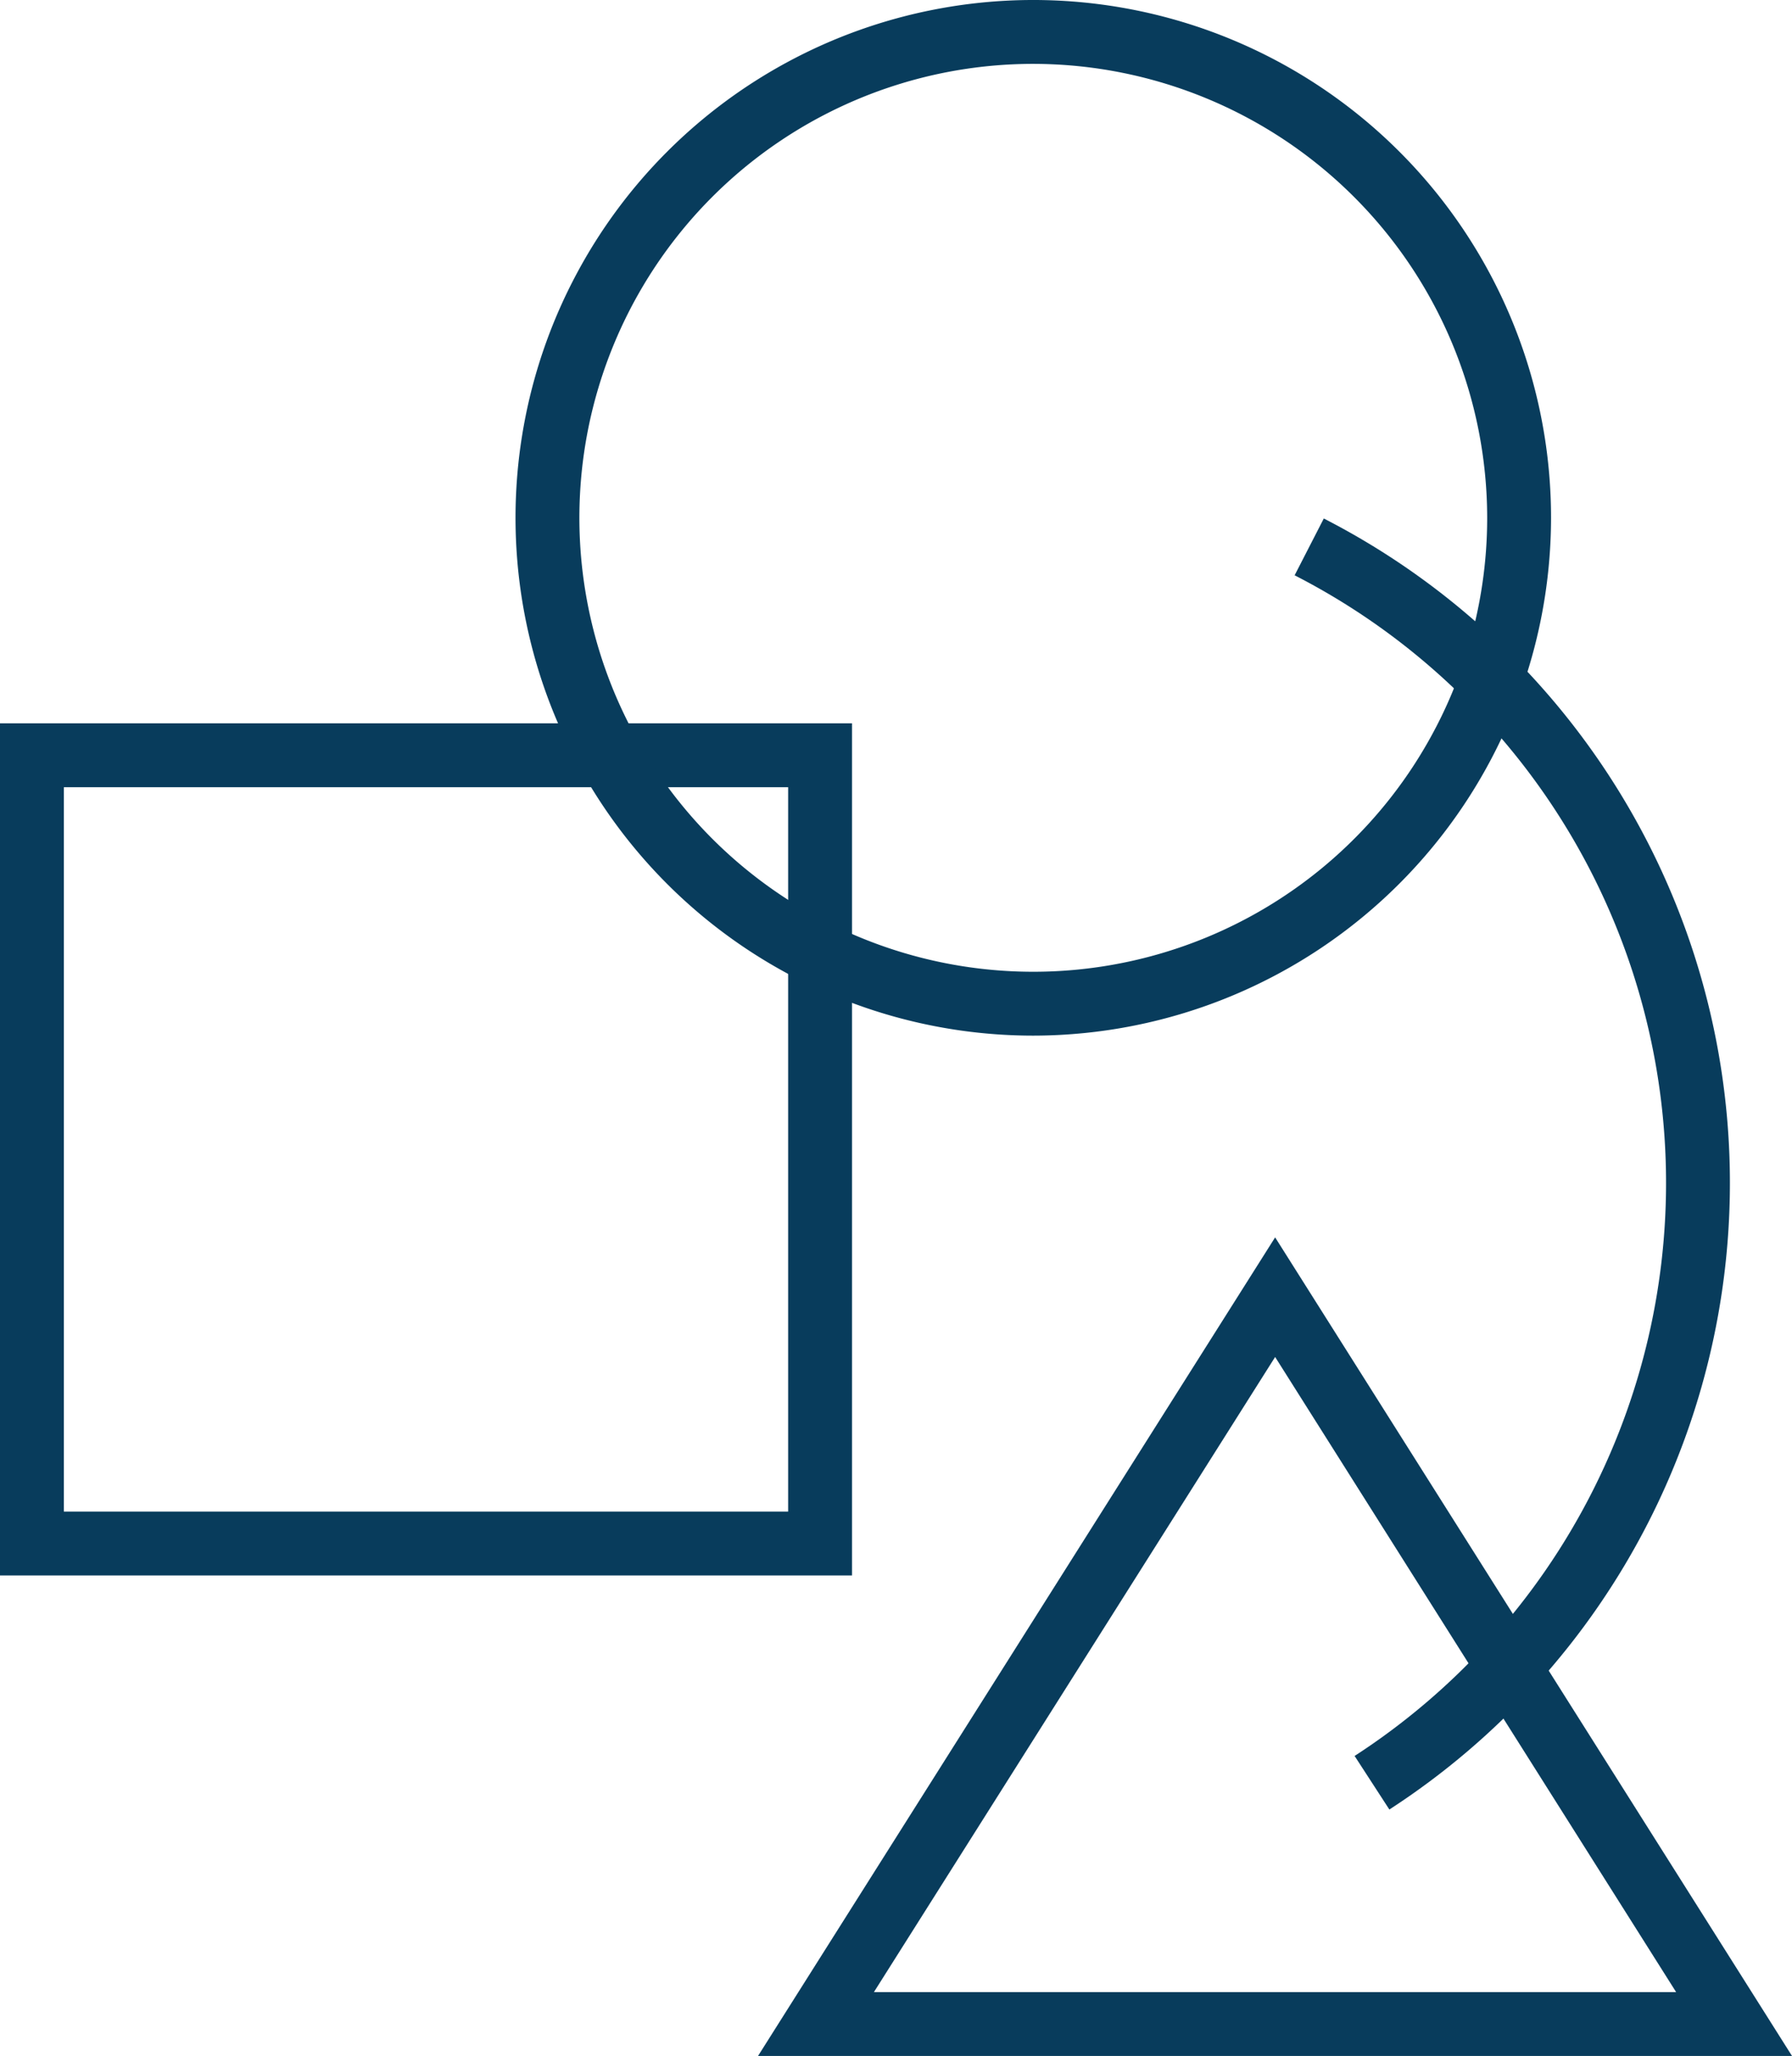 <?xml version="1.0" encoding="UTF-8"?> <svg xmlns="http://www.w3.org/2000/svg" viewBox="0 0 84.18 96.569"><defs><style>.cls-1{fill:#083c5c;}</style></defs><g id="Layer_2" data-name="Layer 2"><g id="Layer_1-2" data-name="Layer 1"><path class="cls-1" d="M40.024,74H0V33.976H40.024ZM3,71H37.024V36.976H3Z"></path><path class="cls-1" d="M48.54,48.644A24.322,24.322,0,1,1,72.861,24.322,24.35,24.35,0,0,1,48.54,48.644ZM48.54,3A21.322,21.322,0,1,0,69.861,24.322,21.346,21.346,0,0,0,48.54,3Z"></path><path class="cls-1" d="M84.18,96.569H35.609L59.9,58.12Zm-43.127-3H78.736L59.9,63.738Z"></path><path class="cls-1" d="M65.266,84.994l-1.633-2.516a32.07,32.07,0,0,0-2.817-55.456l1.37-2.668a35.069,35.069,0,0,1,3.08,60.64Z"></path></g></g></svg> 